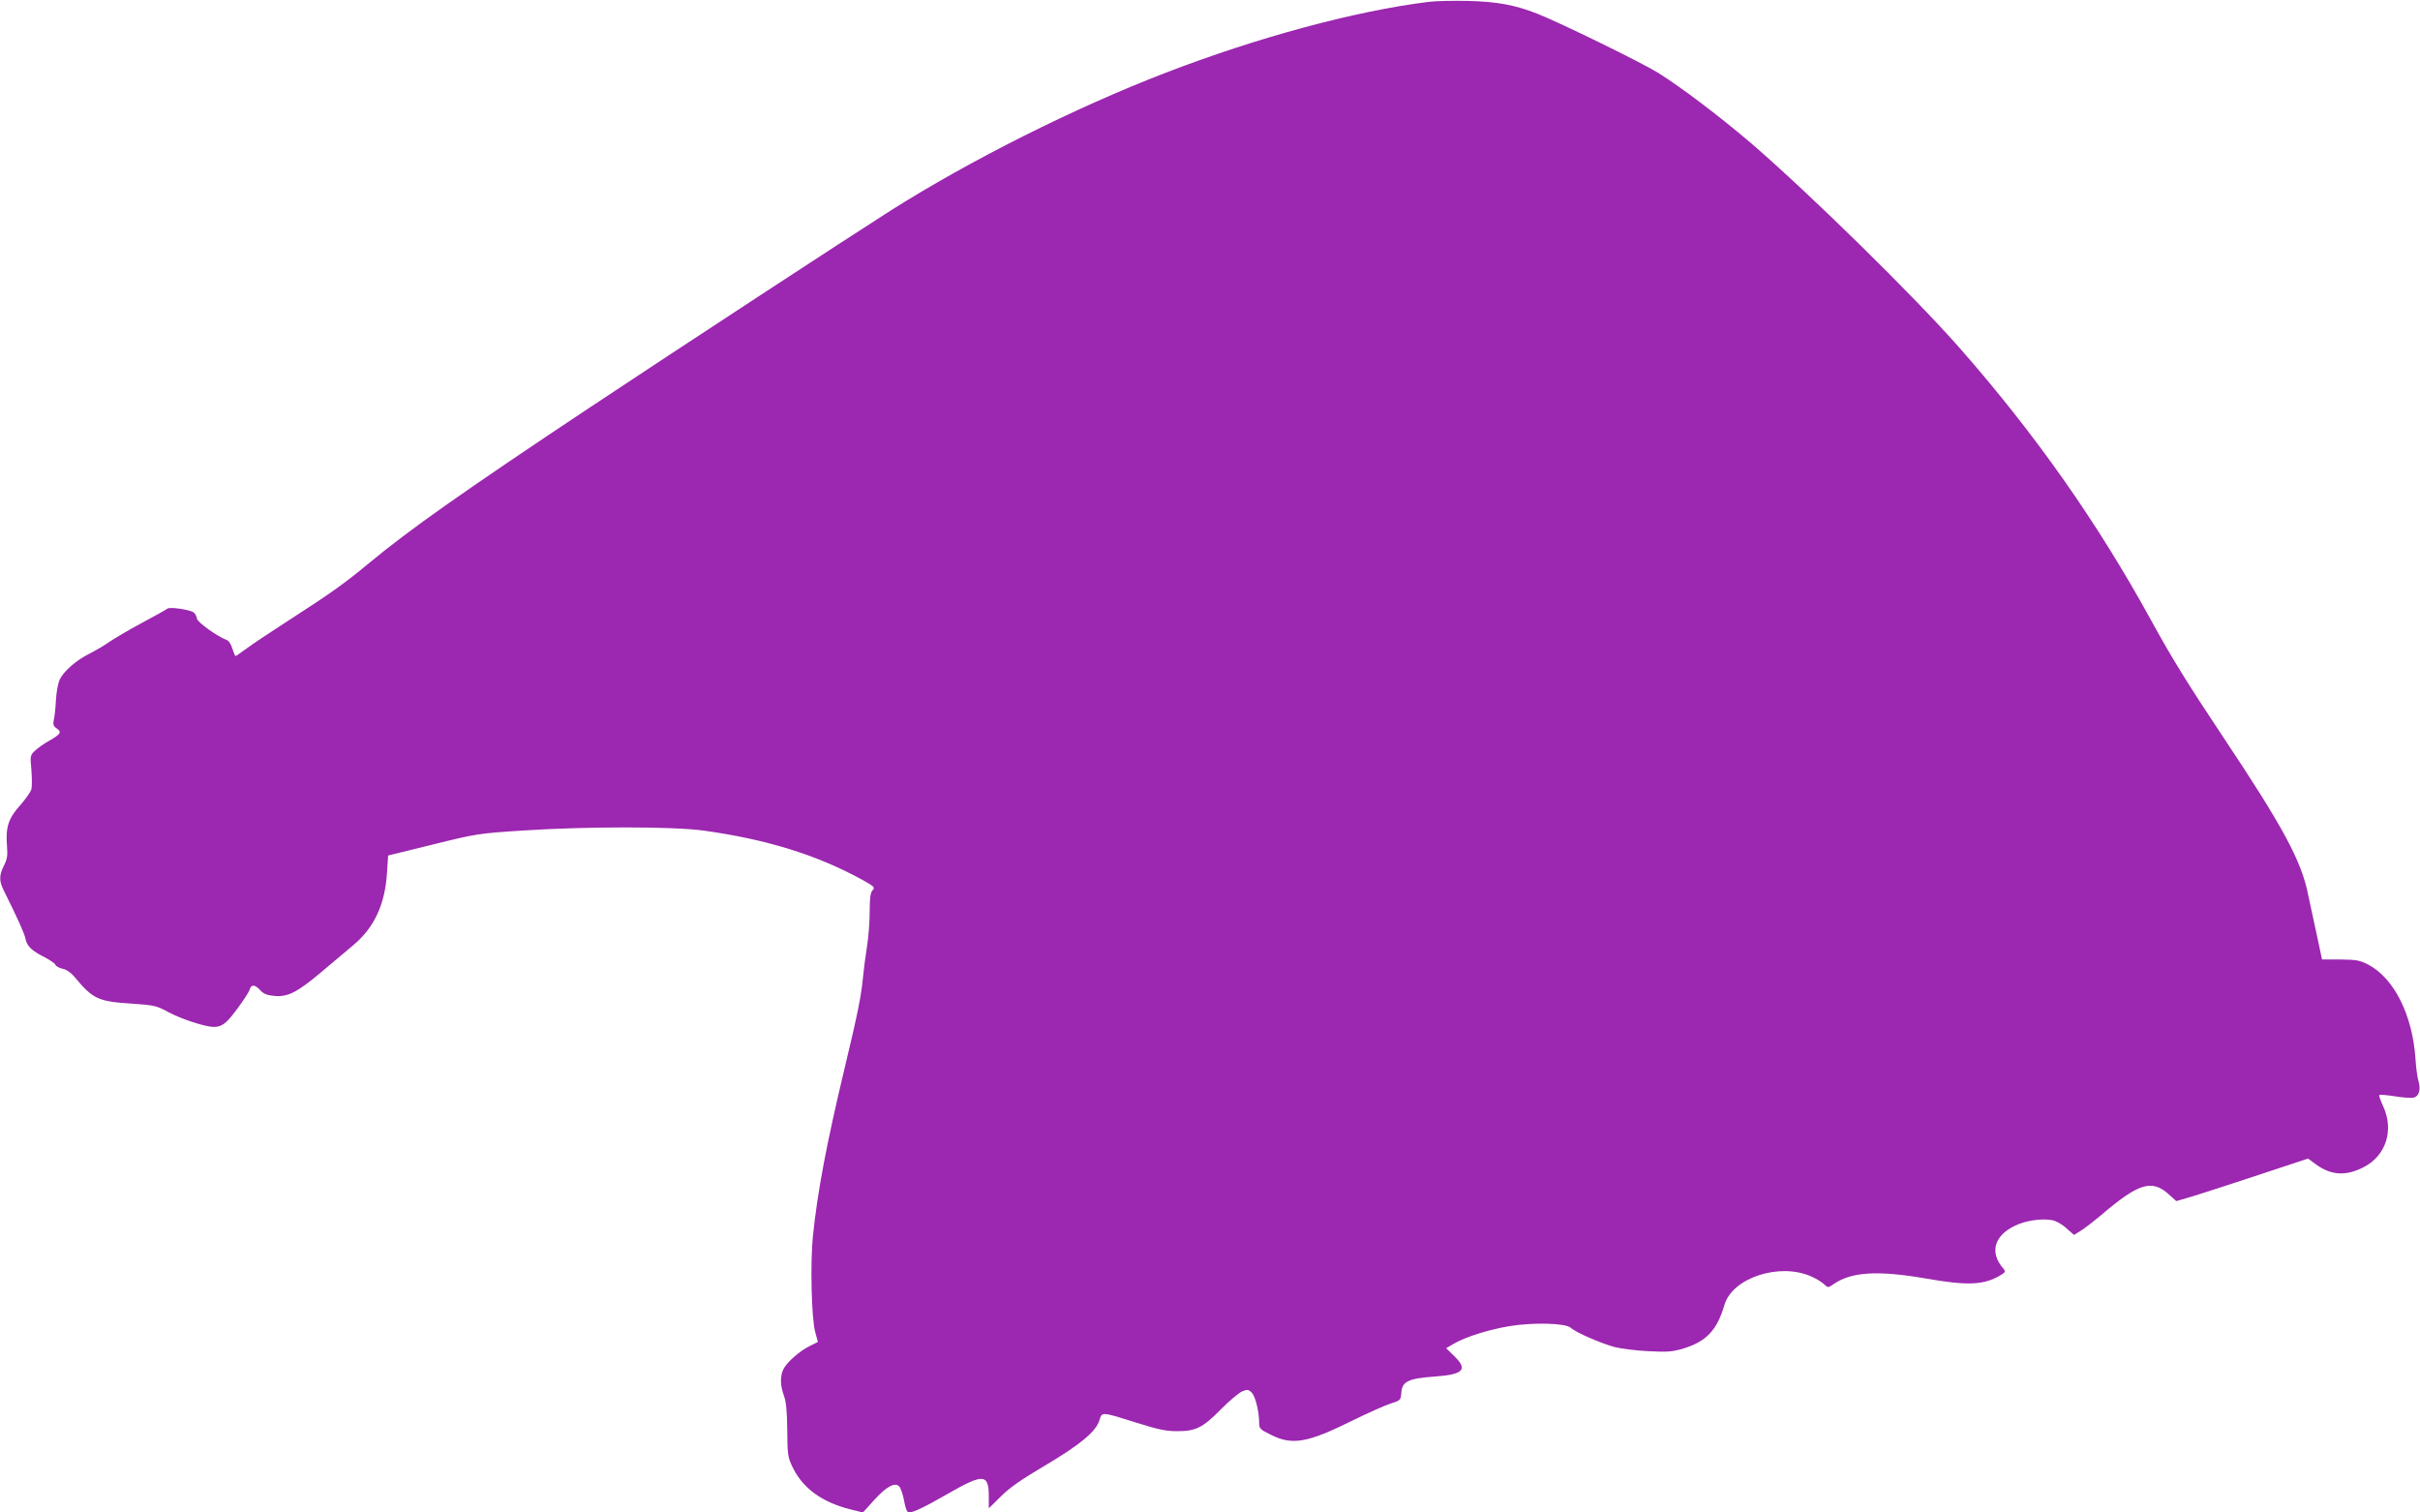 <?xml version="1.0" standalone="no"?>
<!DOCTYPE svg PUBLIC "-//W3C//DTD SVG 20010904//EN"
 "http://www.w3.org/TR/2001/REC-SVG-20010904/DTD/svg10.dtd">
<svg version="1.0" xmlns="http://www.w3.org/2000/svg"
 width="1280pt" height="800pt" viewBox="0 0 1280 800"
 preserveAspectRatio="xMidYMid meet">
<g transform="translate(0,800) scale(0.1,-0.1)"
fill="#9c27b0" stroke="none">
<path d="M7555 7990 c-391 -49 -901 -187 -1390 -375 -480 -185 -1029 -460
-1453 -728 -239 -152 -1101 -716 -1607 -1052 -655 -436 -938 -635 -1155 -815
-130 -108 -201 -158 -421 -300 -96 -62 -197 -129 -226 -151 -29 -21 -54 -39
-57 -39 -3 0 -10 18 -17 39 -6 22 -19 42 -28 45 -49 18 -156 94 -159 113 -2
12 -9 27 -17 33 -18 15 -126 31 -139 21 -6 -5 -67 -39 -136 -76 -69 -37 -145
-82 -170 -99 -25 -18 -71 -45 -104 -62 -73 -36 -138 -93 -160 -138 -9 -20 -18
-68 -20 -108 -2 -40 -7 -87 -11 -104 -6 -26 -3 -34 15 -47 28 -19 21 -30 -38
-64 -26 -14 -60 -38 -75 -52 -27 -25 -28 -27 -21 -103 3 -42 4 -88 0 -102 -3
-14 -31 -53 -60 -86 -62 -69 -77 -116 -69 -216 4 -49 1 -69 -16 -102 -26 -51
-26 -82 -2 -130 75 -151 111 -231 116 -258 7 -38 34 -64 101 -97 28 -15 54
-32 57 -40 3 -8 20 -17 38 -21 20 -4 44 -20 63 -43 99 -119 124 -130 309 -142
114 -8 126 -11 187 -44 36 -20 105 -47 154 -61 115 -33 133 -27 213 81 32 43
60 87 63 97 8 30 27 30 55 0 20 -22 37 -28 78 -32 71 -6 122 21 252 131 55 46
129 109 165 139 110 92 167 216 177 383 l6 90 236 58 c230 57 243 59 476 74
333 22 792 22 955 0 333 -46 598 -128 838 -259 67 -37 72 -42 57 -57 -11 -13
-15 -41 -15 -112 0 -52 -6 -134 -14 -184 -8 -49 -17 -121 -21 -160 -9 -100
-28 -195 -100 -495 -94 -394 -140 -638 -165 -875 -15 -141 -8 -442 12 -511
l14 -52 -42 -21 c-52 -25 -120 -84 -140 -122 -18 -37 -18 -86 2 -140 12 -32
17 -83 18 -184 1 -132 3 -143 29 -197 54 -111 157 -185 307 -222 l64 -16 58
64 c65 72 111 98 134 74 8 -8 20 -42 26 -76 7 -40 16 -62 25 -62 24 0 83 28
208 100 187 107 215 105 215 -16 l0 -62 63 62 c45 46 110 91 237 166 187 111
268 179 286 240 12 43 11 43 198 -16 111 -35 154 -44 212 -44 99 0 135 18 230
114 45 46 96 88 113 96 29 12 34 11 52 -6 19 -20 39 -100 39 -160 0 -30 5 -35
62 -63 113 -57 193 -43 431 75 82 40 173 81 202 90 53 17 54 18 57 58 4 59 37
75 176 85 154 11 178 37 102 110 l-41 40 43 25 c63 36 181 73 294 92 125 20
295 16 322 -9 27 -25 159 -82 232 -102 36 -9 117 -19 181 -22 100 -5 126 -3
185 15 120 37 176 97 215 230 42 143 290 225 458 151 25 -11 56 -29 68 -41 22
-20 22 -20 50 -1 94 66 234 75 493 30 215 -38 303 -34 388 16 29 17 31 21 19
36 -74 84 -51 173 57 226 58 29 143 42 201 31 20 -4 53 -22 75 -43 l40 -35 37
23 c21 13 67 49 103 79 201 172 271 194 361 113 l40 -36 92 27 c51 16 207 66
348 113 l257 85 42 -31 c80 -58 157 -63 251 -15 119 60 163 196 104 323 -14
30 -23 56 -20 59 3 3 41 0 84 -7 43 -7 88 -10 100 -6 26 8 36 44 23 87 -6 18
-13 71 -16 119 -16 231 -113 425 -250 497 -45 23 -63 26 -147 27 l-97 0 -30
140 c-17 77 -36 166 -43 199 -34 179 -133 362 -449 836 -187 281 -271 416
-380 615 -285 520 -612 985 -1011 1440 -243 277 -798 821 -1104 1085 -165 141
-373 299 -495 375 -89 55 -518 265 -640 313 -115 45 -209 63 -360 67 -80 2
-176 0 -215 -5z"/>
</g>
</svg>
